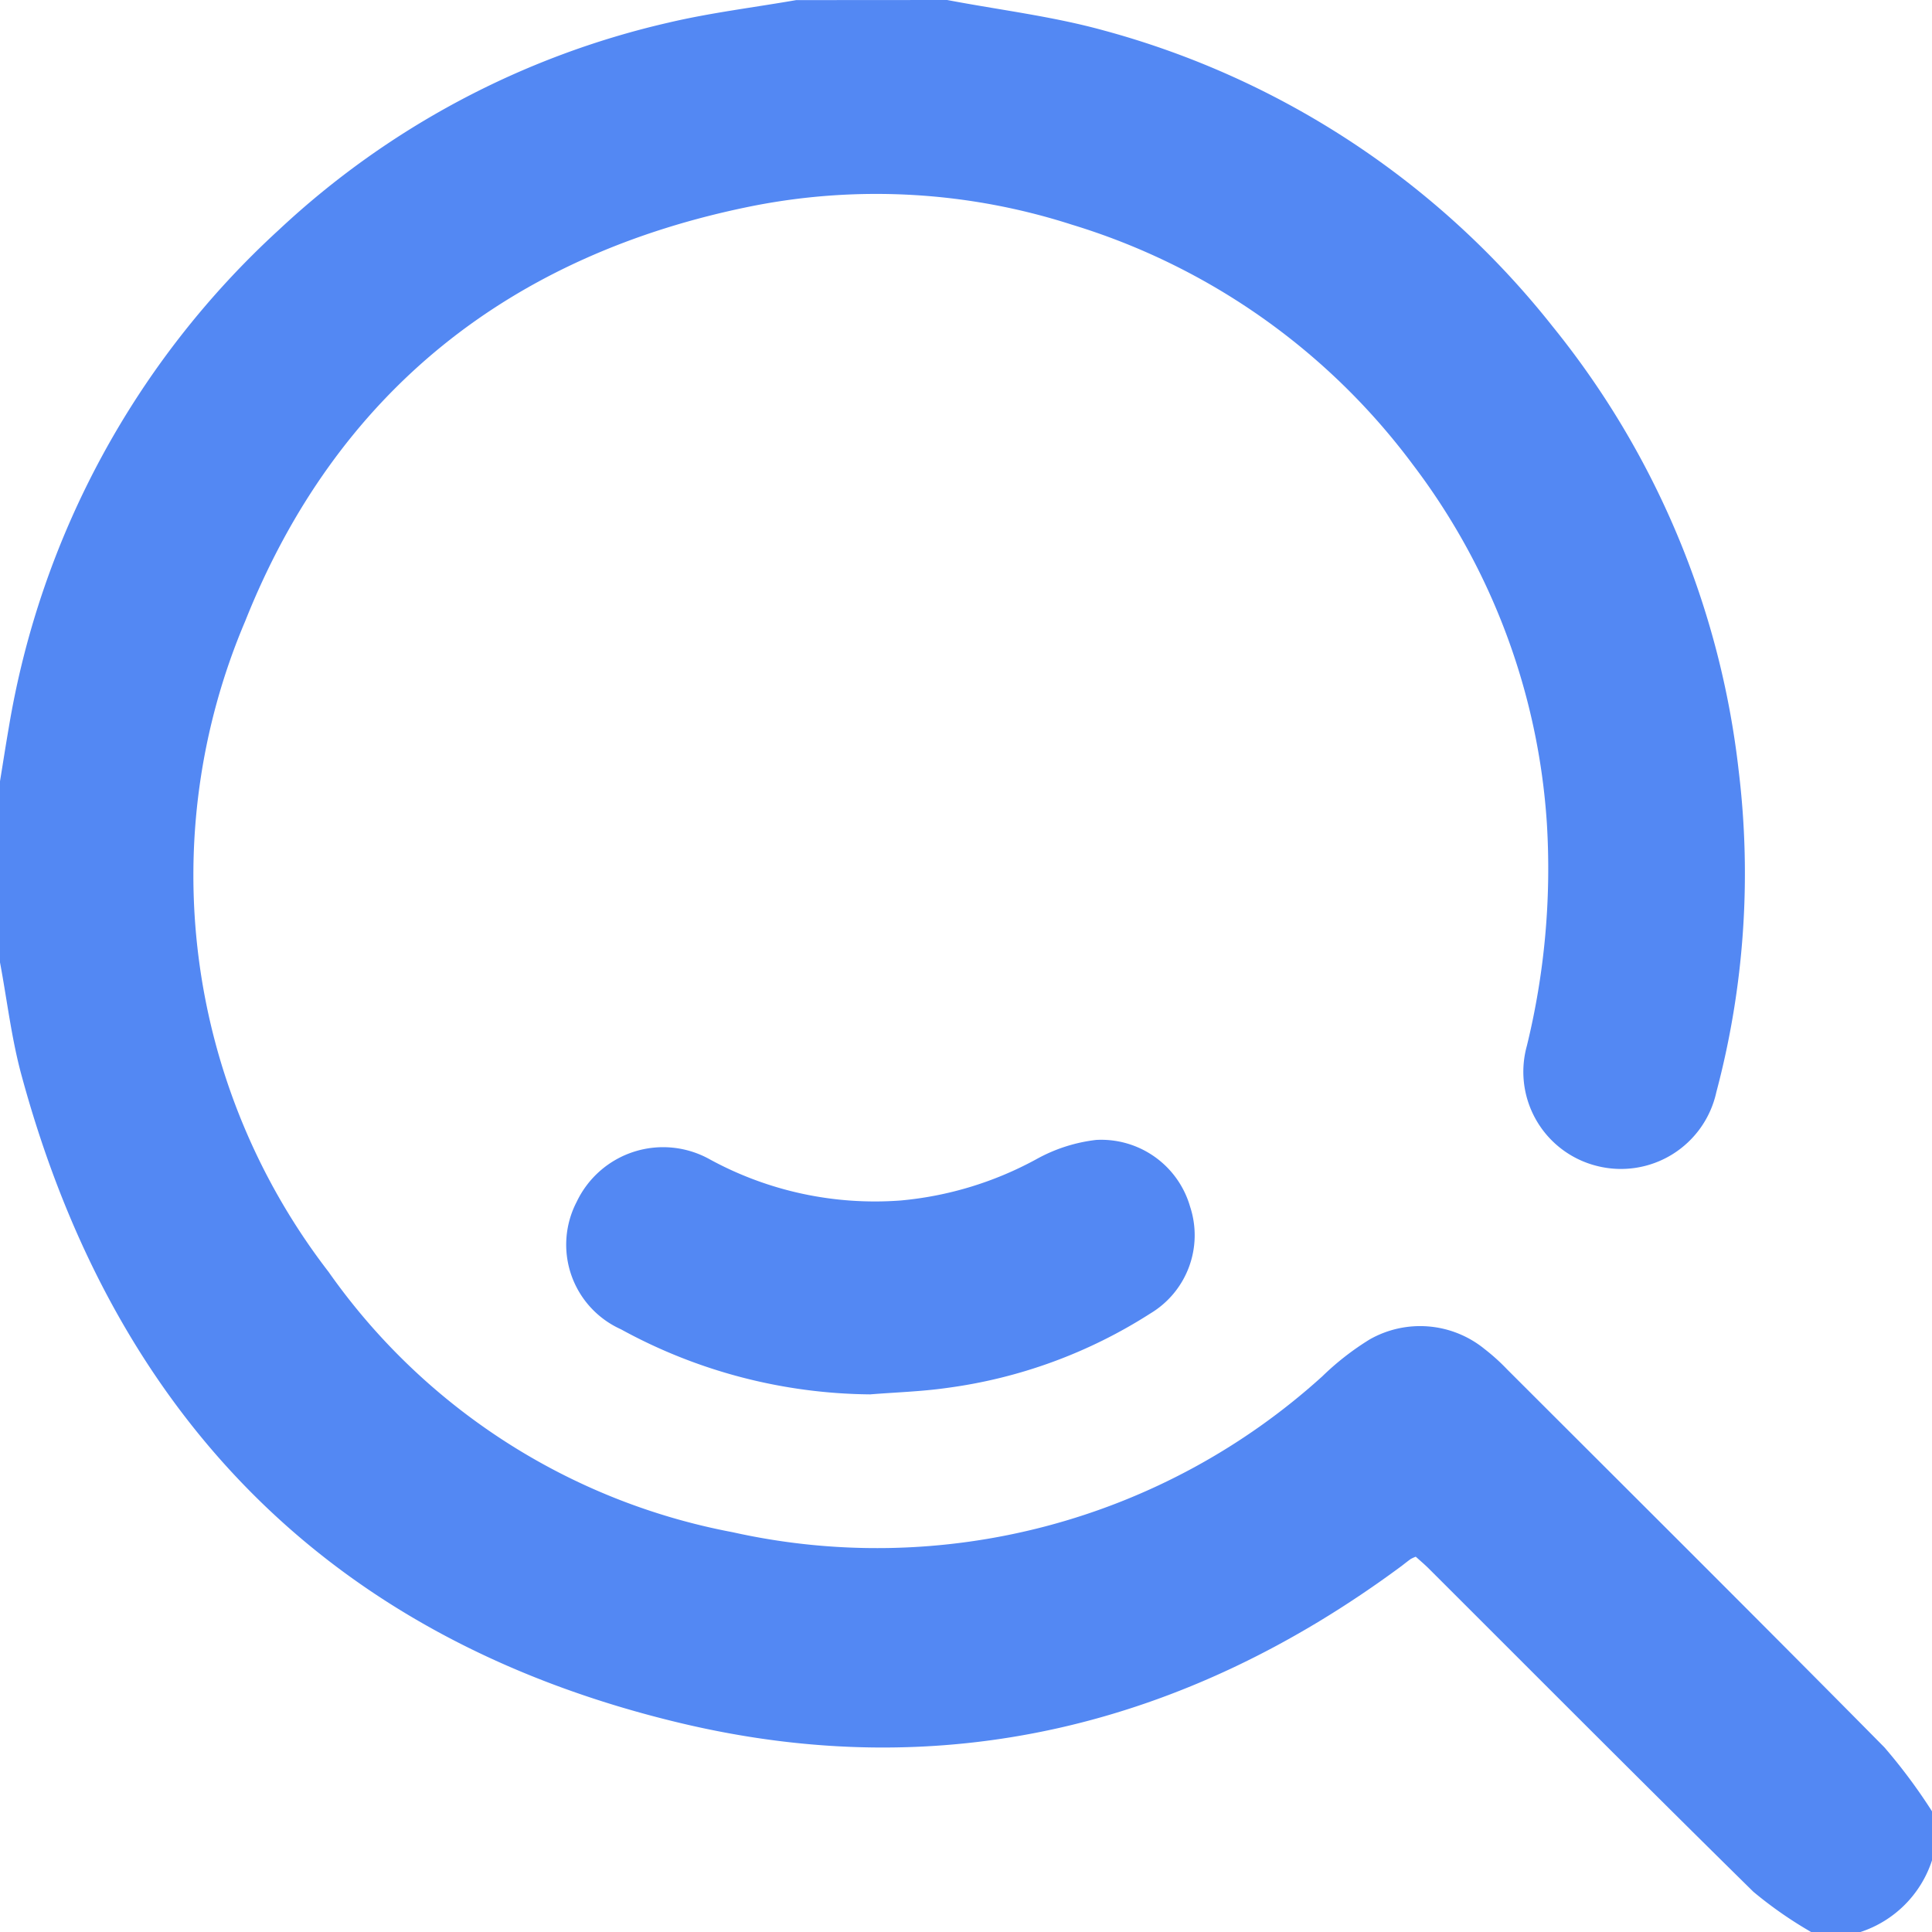 <svg xmlns="http://www.w3.org/2000/svg" width="56.074" height="56.076" viewBox="0 0 56.074 56.076">
  <g id="Group_4837" data-name="Group 4837" transform="translate(-532.054 -1176.054)">
    <g id="Group_4836" data-name="Group 4836" transform="translate(1040.304 1000.304)">
      <path id="Path_78222" data-name="Path 78222" d="M-480.76,175.75c1.519.289,3.066.474,4.55.885a24.882,24.882,0,0,1,13.023,8.59,24.931,24.931,0,0,1,5.4,12.892,24.718,24.718,0,0,1-.649,9.334,2.834,2.834,0,0,1-1.281,1.805,2.834,2.834,0,0,1-2.189.333,2.817,2.817,0,0,1-1.748-1.314,2.817,2.817,0,0,1-.281-2.169,21.631,21.631,0,0,0,.581-6.458,19.263,19.263,0,0,0-3.885-10.407,19.344,19.344,0,0,0-9.9-6.97,18.525,18.525,0,0,0-9.248-.546c-7.037,1.4-12.1,5.4-14.747,12.055a18.844,18.844,0,0,0,2.419,18.883,18.537,18.537,0,0,0,11.726,7.557,19.247,19.247,0,0,0,17.118-4.524,7.922,7.922,0,0,1,1.375-1.071,2.963,2.963,0,0,1,3.339.283,5.847,5.847,0,0,1,.649.586c3.654,3.651,7.317,7.294,10.948,10.968a16.065,16.065,0,0,1,1.384,1.859v1.424a3.246,3.246,0,0,1-2.081,2.081h-1.424a11.831,11.831,0,0,1-1.681-1.171c-3.159-3.108-6.285-6.251-9.422-9.382-.125-.124-.26-.237-.375-.341a1.057,1.057,0,0,0-.146.066c-.089.064-.174.132-.262.2-6.291,4.66-13.319,6.375-20.924,4.564-10.043-2.391-16.406-8.788-19.123-18.761-.3-1.084-.428-2.212-.636-3.319v-5.257c.085-.519.165-1.04.255-1.558a25.167,25.167,0,0,1,7.835-14.442,24.573,24.573,0,0,1,11.311-6.018c1.219-.287,2.471-.439,3.707-.654Z" fill="#5388f3"/>
      <path id="Path_78223" data-name="Path 78223" d="M-386.936,409.7a15.3,15.3,0,0,1-7.234-1.889,2.693,2.693,0,0,1-1.44-1.573,2.693,2.693,0,0,1,.156-2.127,2.778,2.778,0,0,1,1.667-1.455,2.778,2.778,0,0,1,2.2.225,10,10,0,0,0,5.533,1.192,10.115,10.115,0,0,0,3.944-1.2,4.675,4.675,0,0,1,1.733-.558,2.684,2.684,0,0,1,2.727,1.94,2.647,2.647,0,0,1-1.148,3.093,14.472,14.472,0,0,1-5.909,2.165C-385.443,409.618-386.192,409.64-386.936,409.7Z" transform="translate(-96.058 -193.48)" fill="#5388f3"/>
    </g>
  </g>
</svg>
